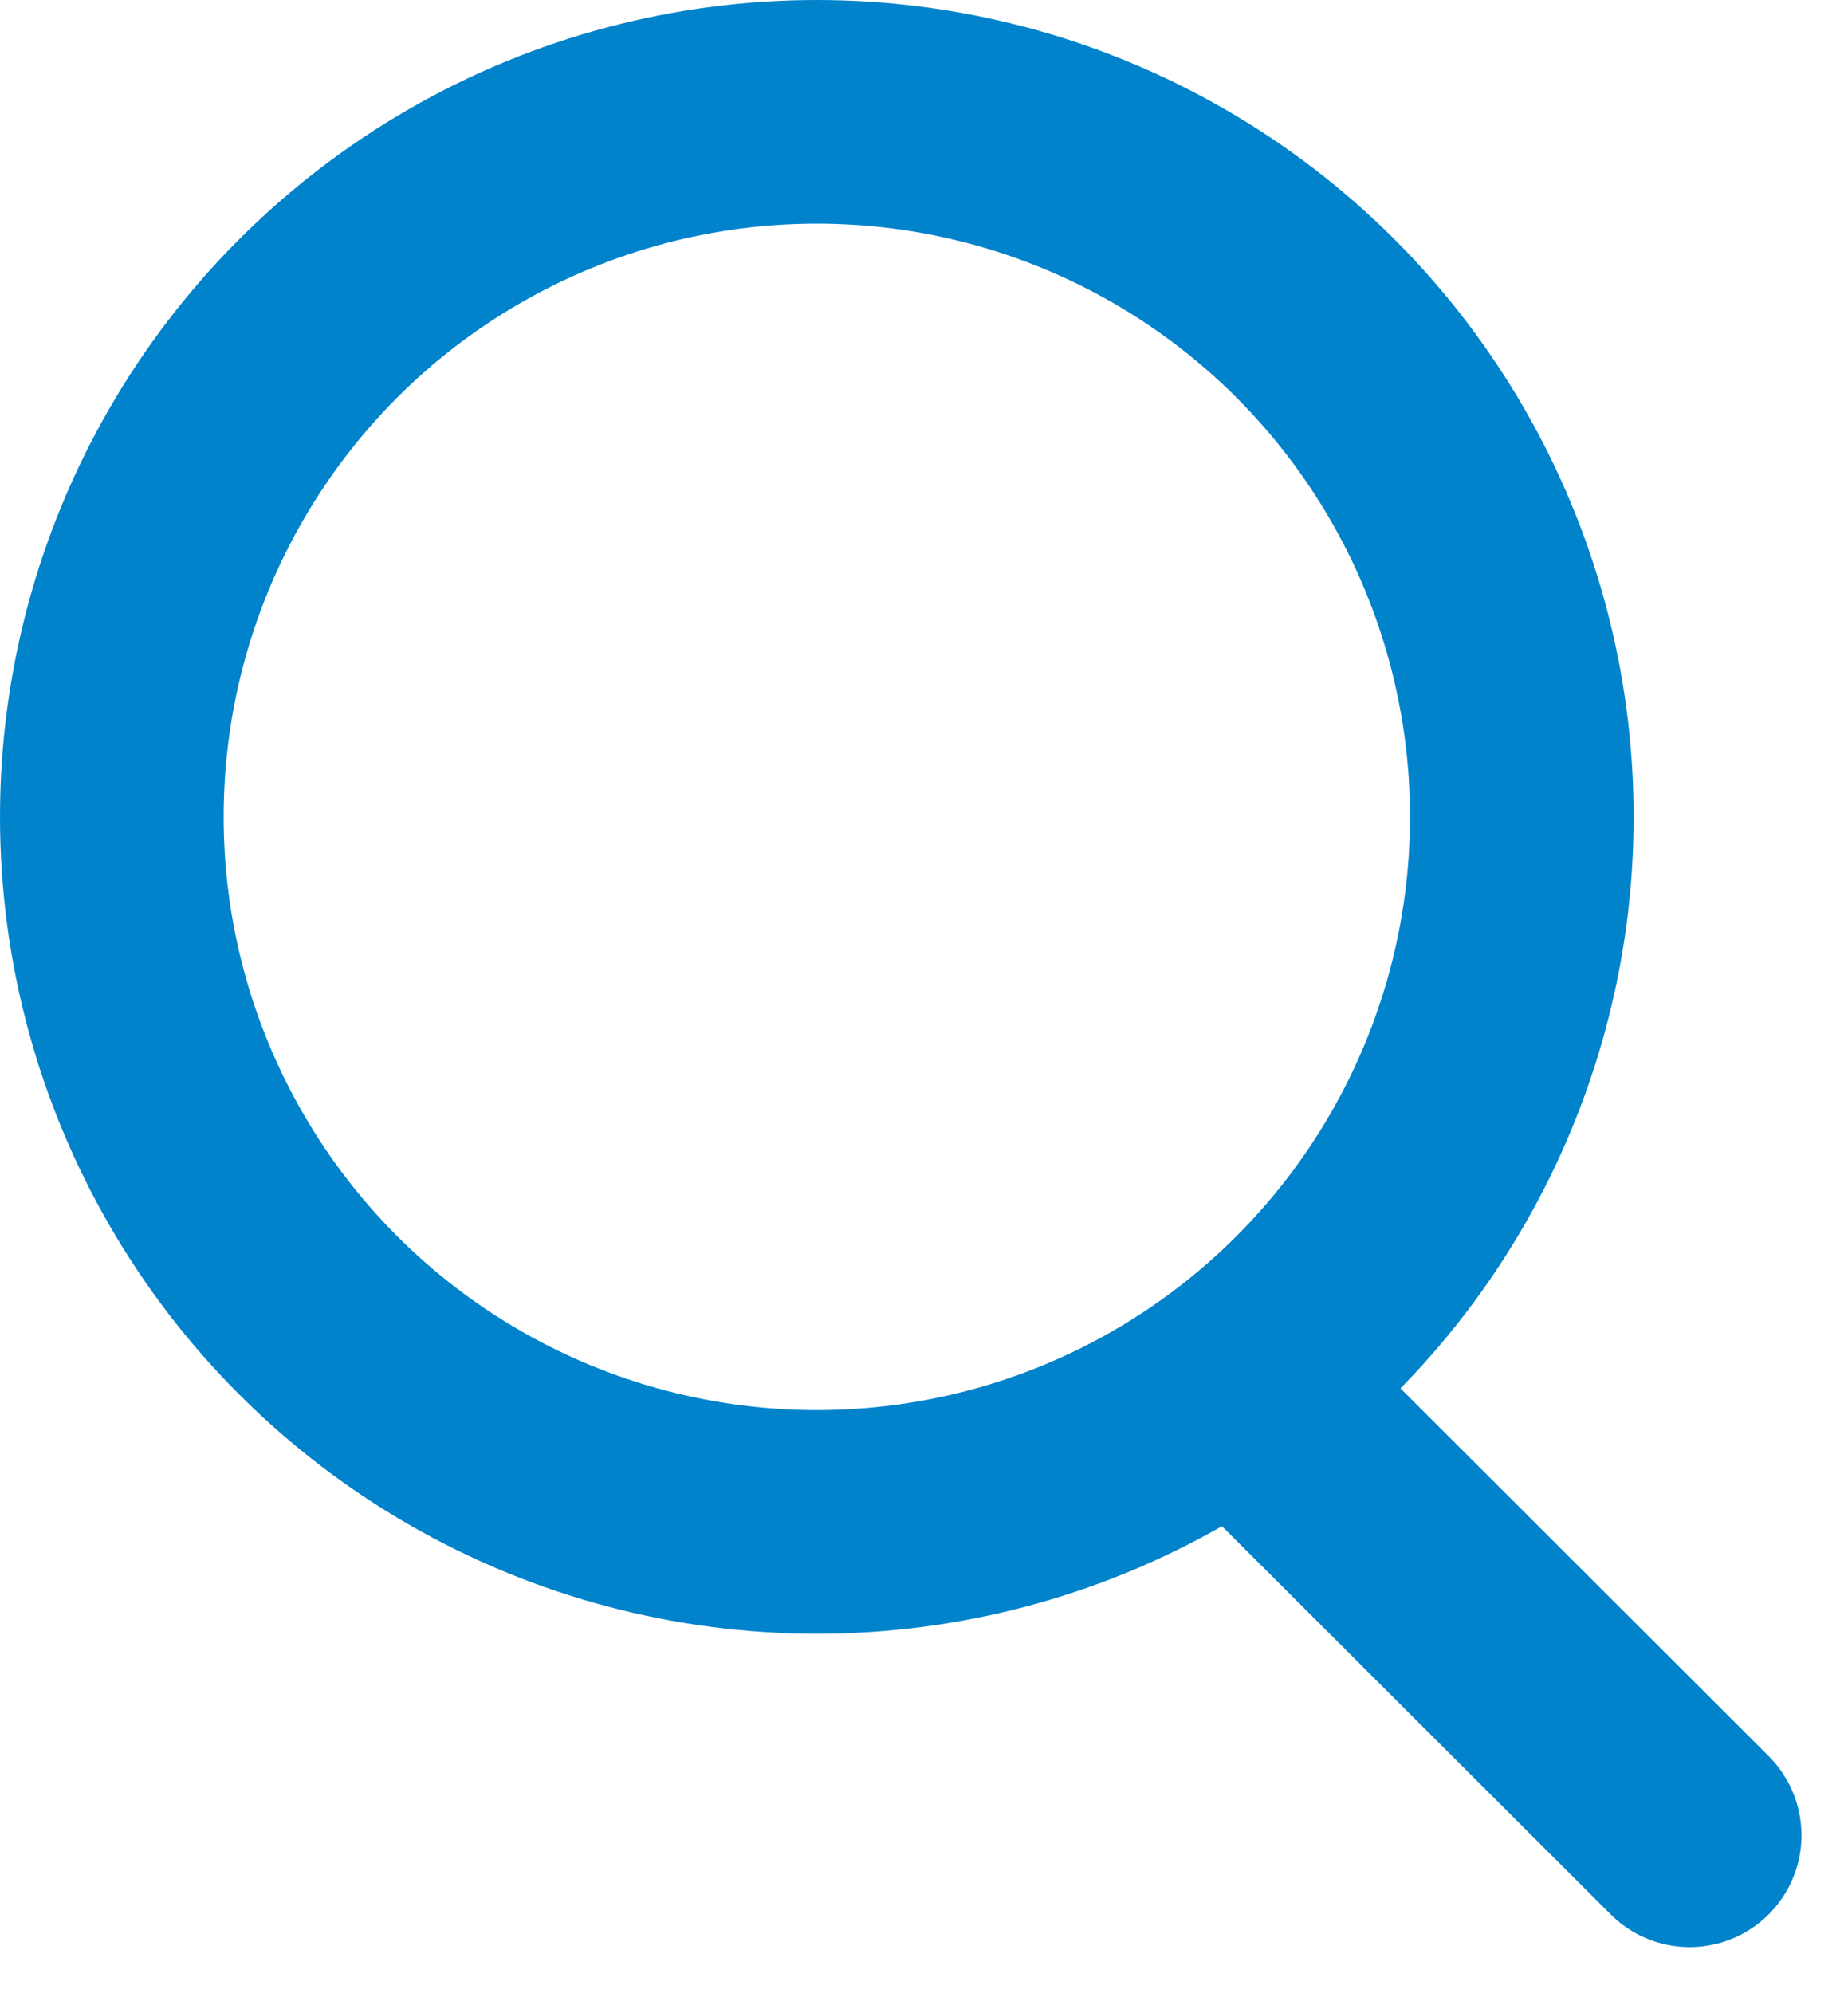 <svg xmlns="http://www.w3.org/2000/svg" width="16.527" height="17.826" viewBox="0 0 16.527 17.826">
  <g id="组_24" data-name="组 24" transform="translate(-39.653 330.347)">
    <g id="组_25" data-name="组 25" transform="translate(39.653 -330.347)">
      <g id="椭圆_3" data-name="椭圆 3" fill="none" stroke="#0083cb" stroke-width="2">
        <circle cx="7.305" cy="7.305" r="7.305" stroke="none"/>
        <circle cx="7.305" cy="7.305" r="6.305" fill="none"/>
      </g>
      <path id="路径_91" data-name="路径 91" d="M45.7-323.406l3.861,3.856" transform="translate(-34.45 335.962)" fill="none" stroke="#0083cb" stroke-linecap="round" stroke-width="2"/>
    </g>
  </g>
</svg>
